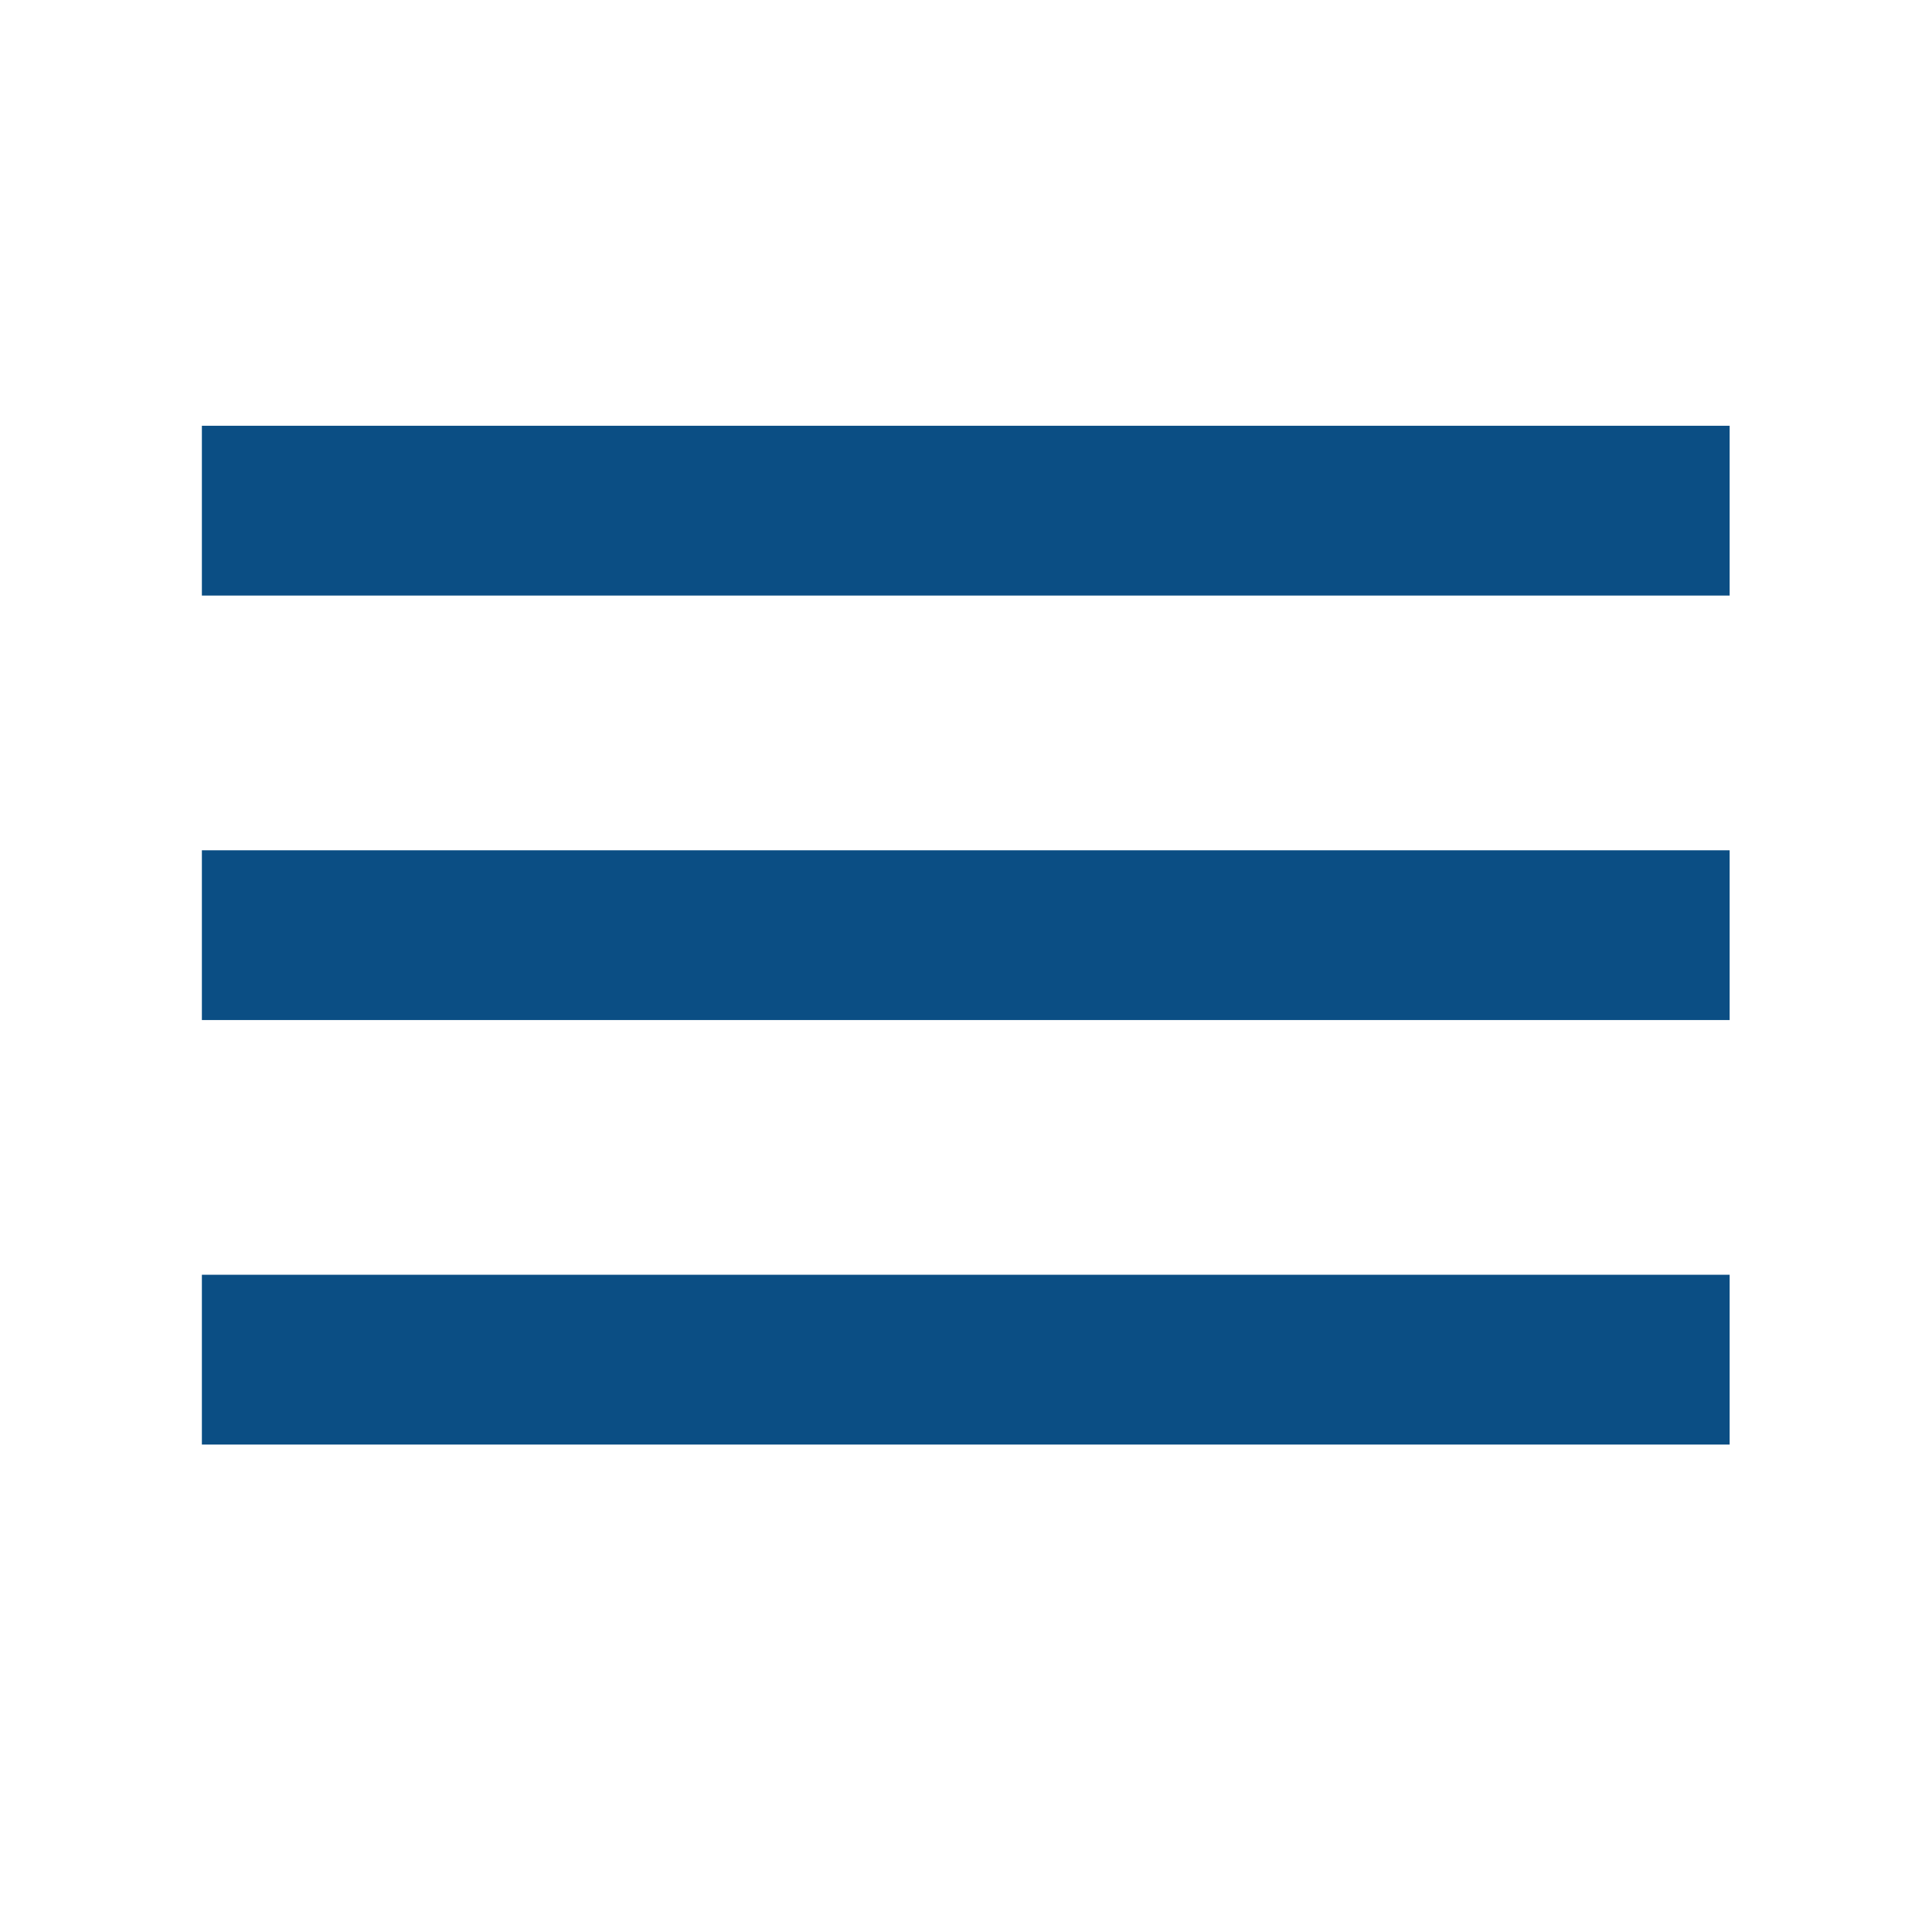 <svg xmlns="http://www.w3.org/2000/svg" xmlns:xlink="http://www.w3.org/1999/xlink" width="512" viewBox="0 0 384 384" height="512" preserveAspectRatio="xMidYMid meet"><defs><clipPath id="04c5e46f3f"><path d="M 40.031 84.621 L 343.781 84.621 L 343.781 287.121 L 40.031 287.121 Z M 40.031 84.621 " clip-rule="nonzero"></path></clipPath></defs><rect x="-38.4" width="460.8" fill="#ffffff" y="-38.4" height="460.8" fill-opacity="1"></rect><rect x="-38.4" width="460.8" fill="#ffffff" y="-38.4" height="460.8" fill-opacity="1"></rect><g clip-path="url(#04c5e46f3f)"><path fill="#0b4e84" d="M 40.125 287.121 L 343.875 287.121 L 343.875 253.371 L 40.125 253.371 Z M 40.125 202.746 L 343.875 202.746 L 343.875 168.996 L 40.125 168.996 Z M 40.125 84.621 L 40.125 118.371 L 343.875 118.371 L 343.875 84.621 Z M 40.125 84.621 " fill-opacity="1" fill-rule="nonzero"></path></g></svg>
